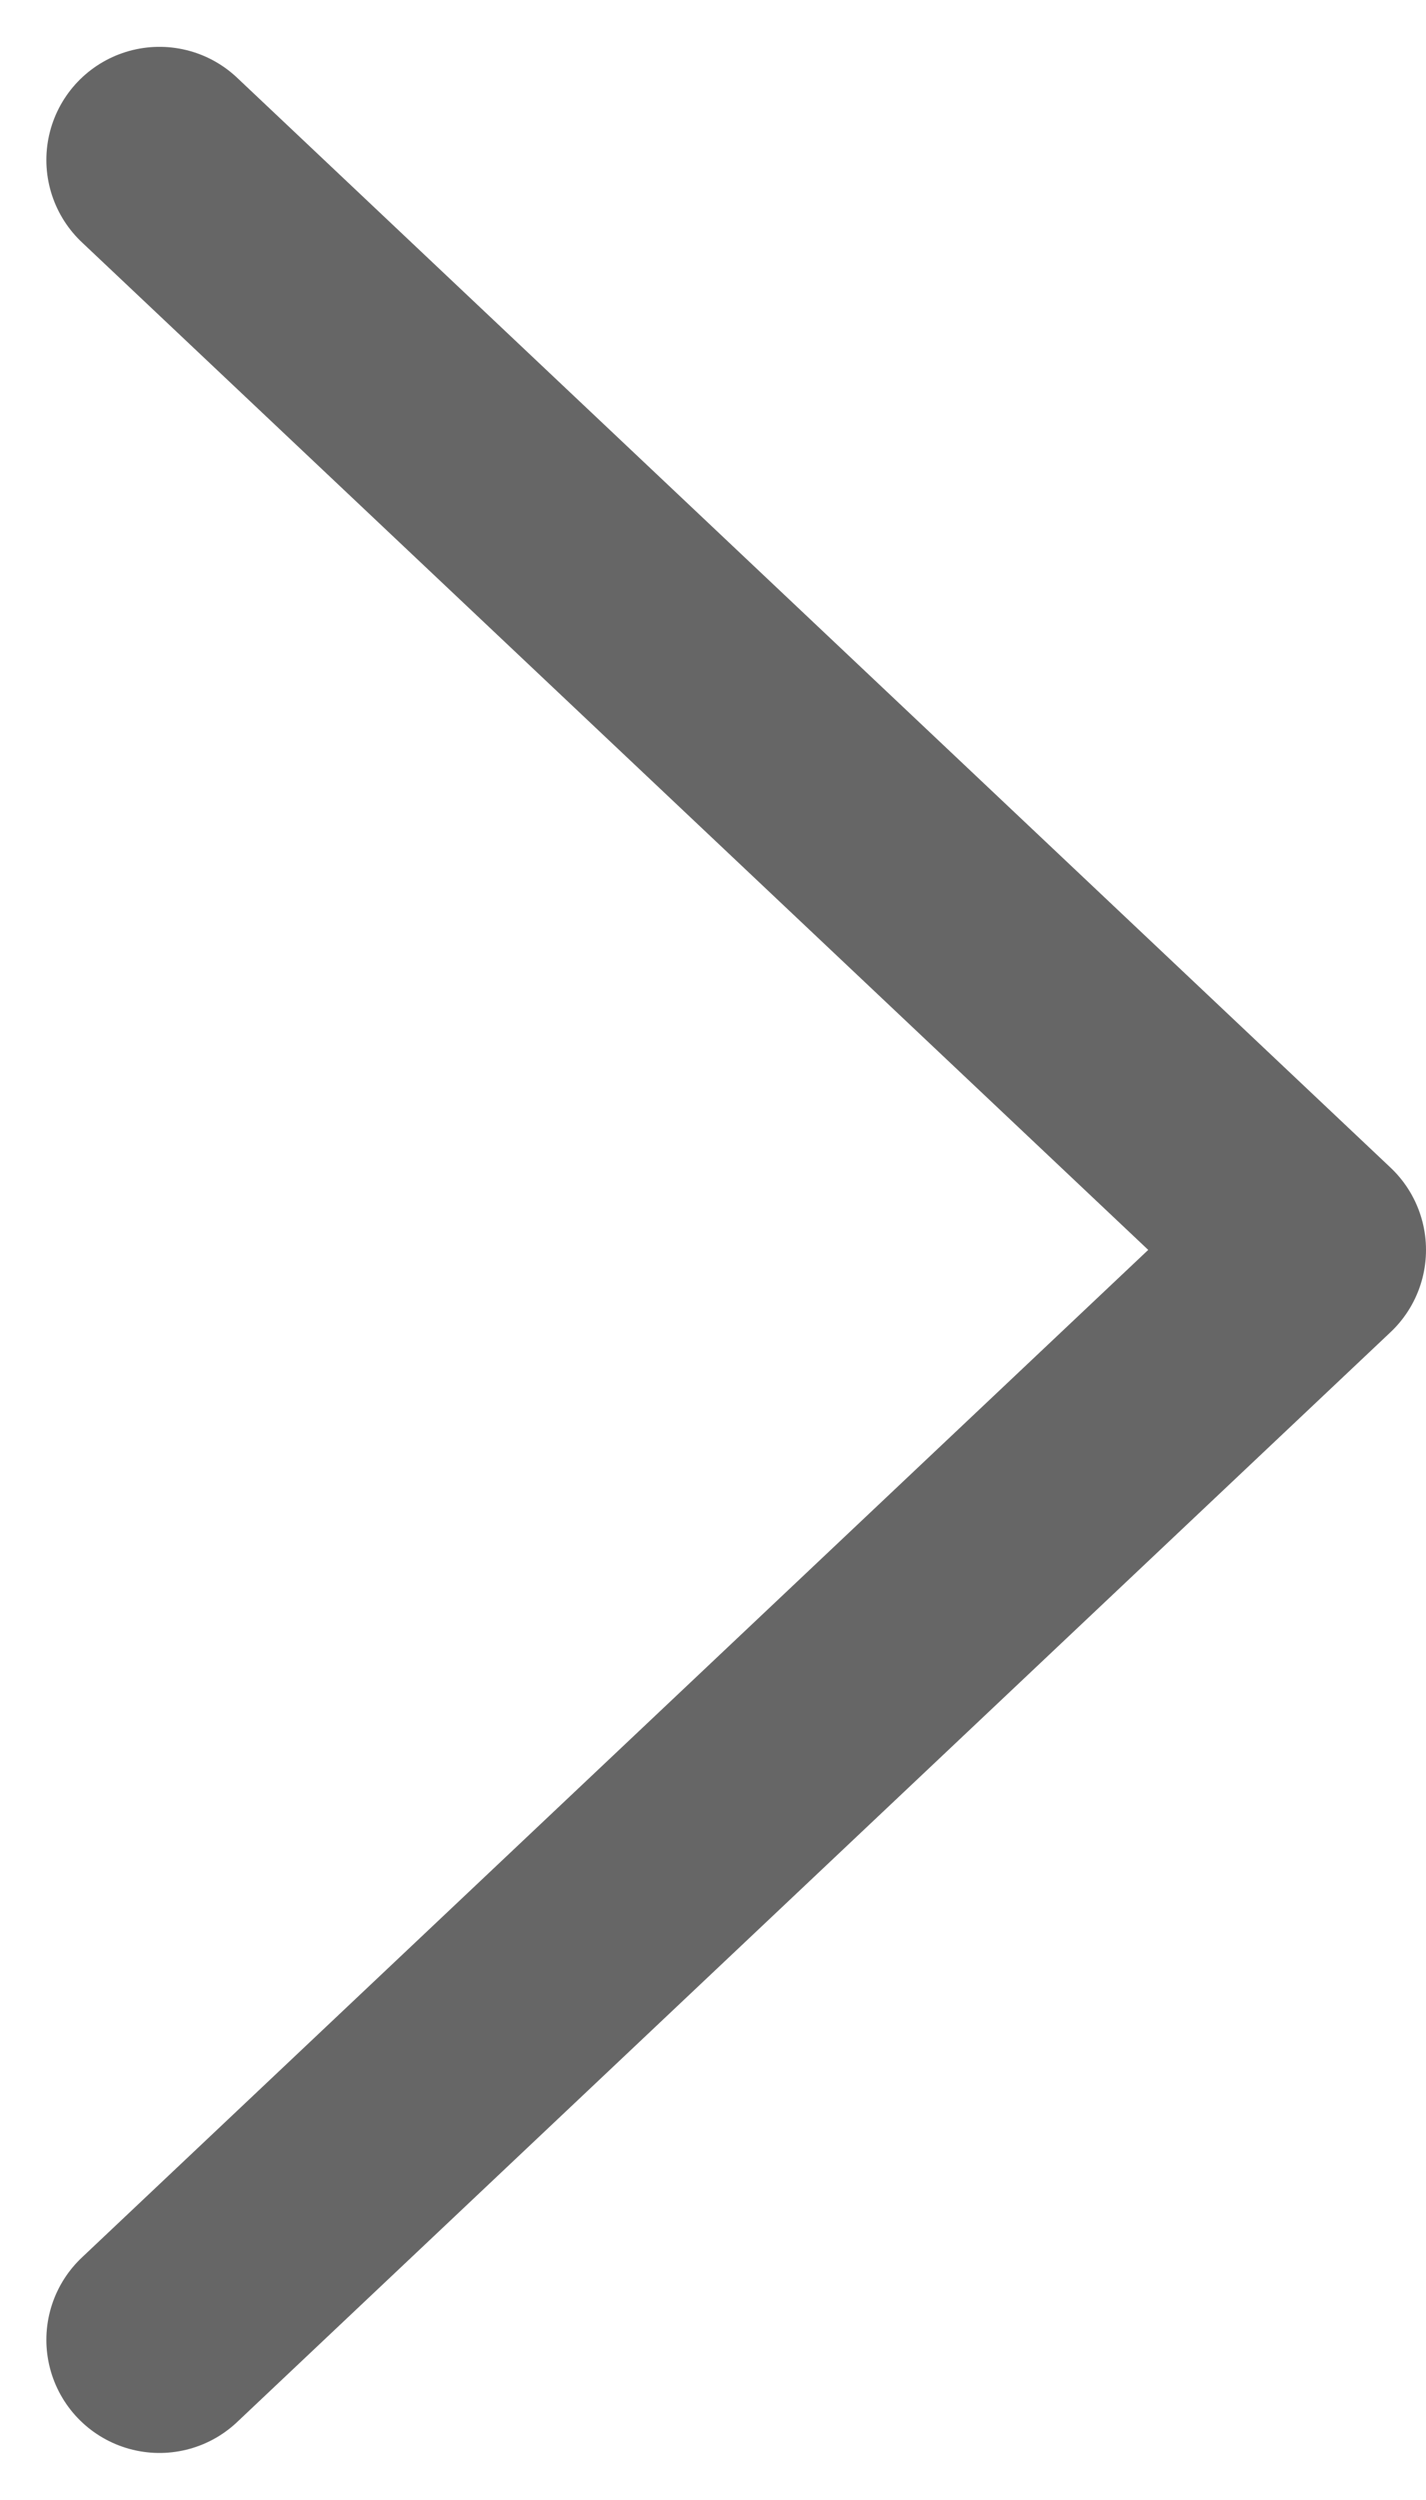 <svg xmlns="http://www.w3.org/2000/svg" width="6.305" height="11.048" viewBox="0 0 6.305 11.048">
  <path id="パス_1840" data-name="パス 1840" d="M5.1,0,0,4.817,5.1,9.634" transform="translate(5.805 10.341) rotate(180)" fill="none" stroke="#666" stroke-linecap="round" stroke-linejoin="round" stroke-width="1"/>
</svg>
